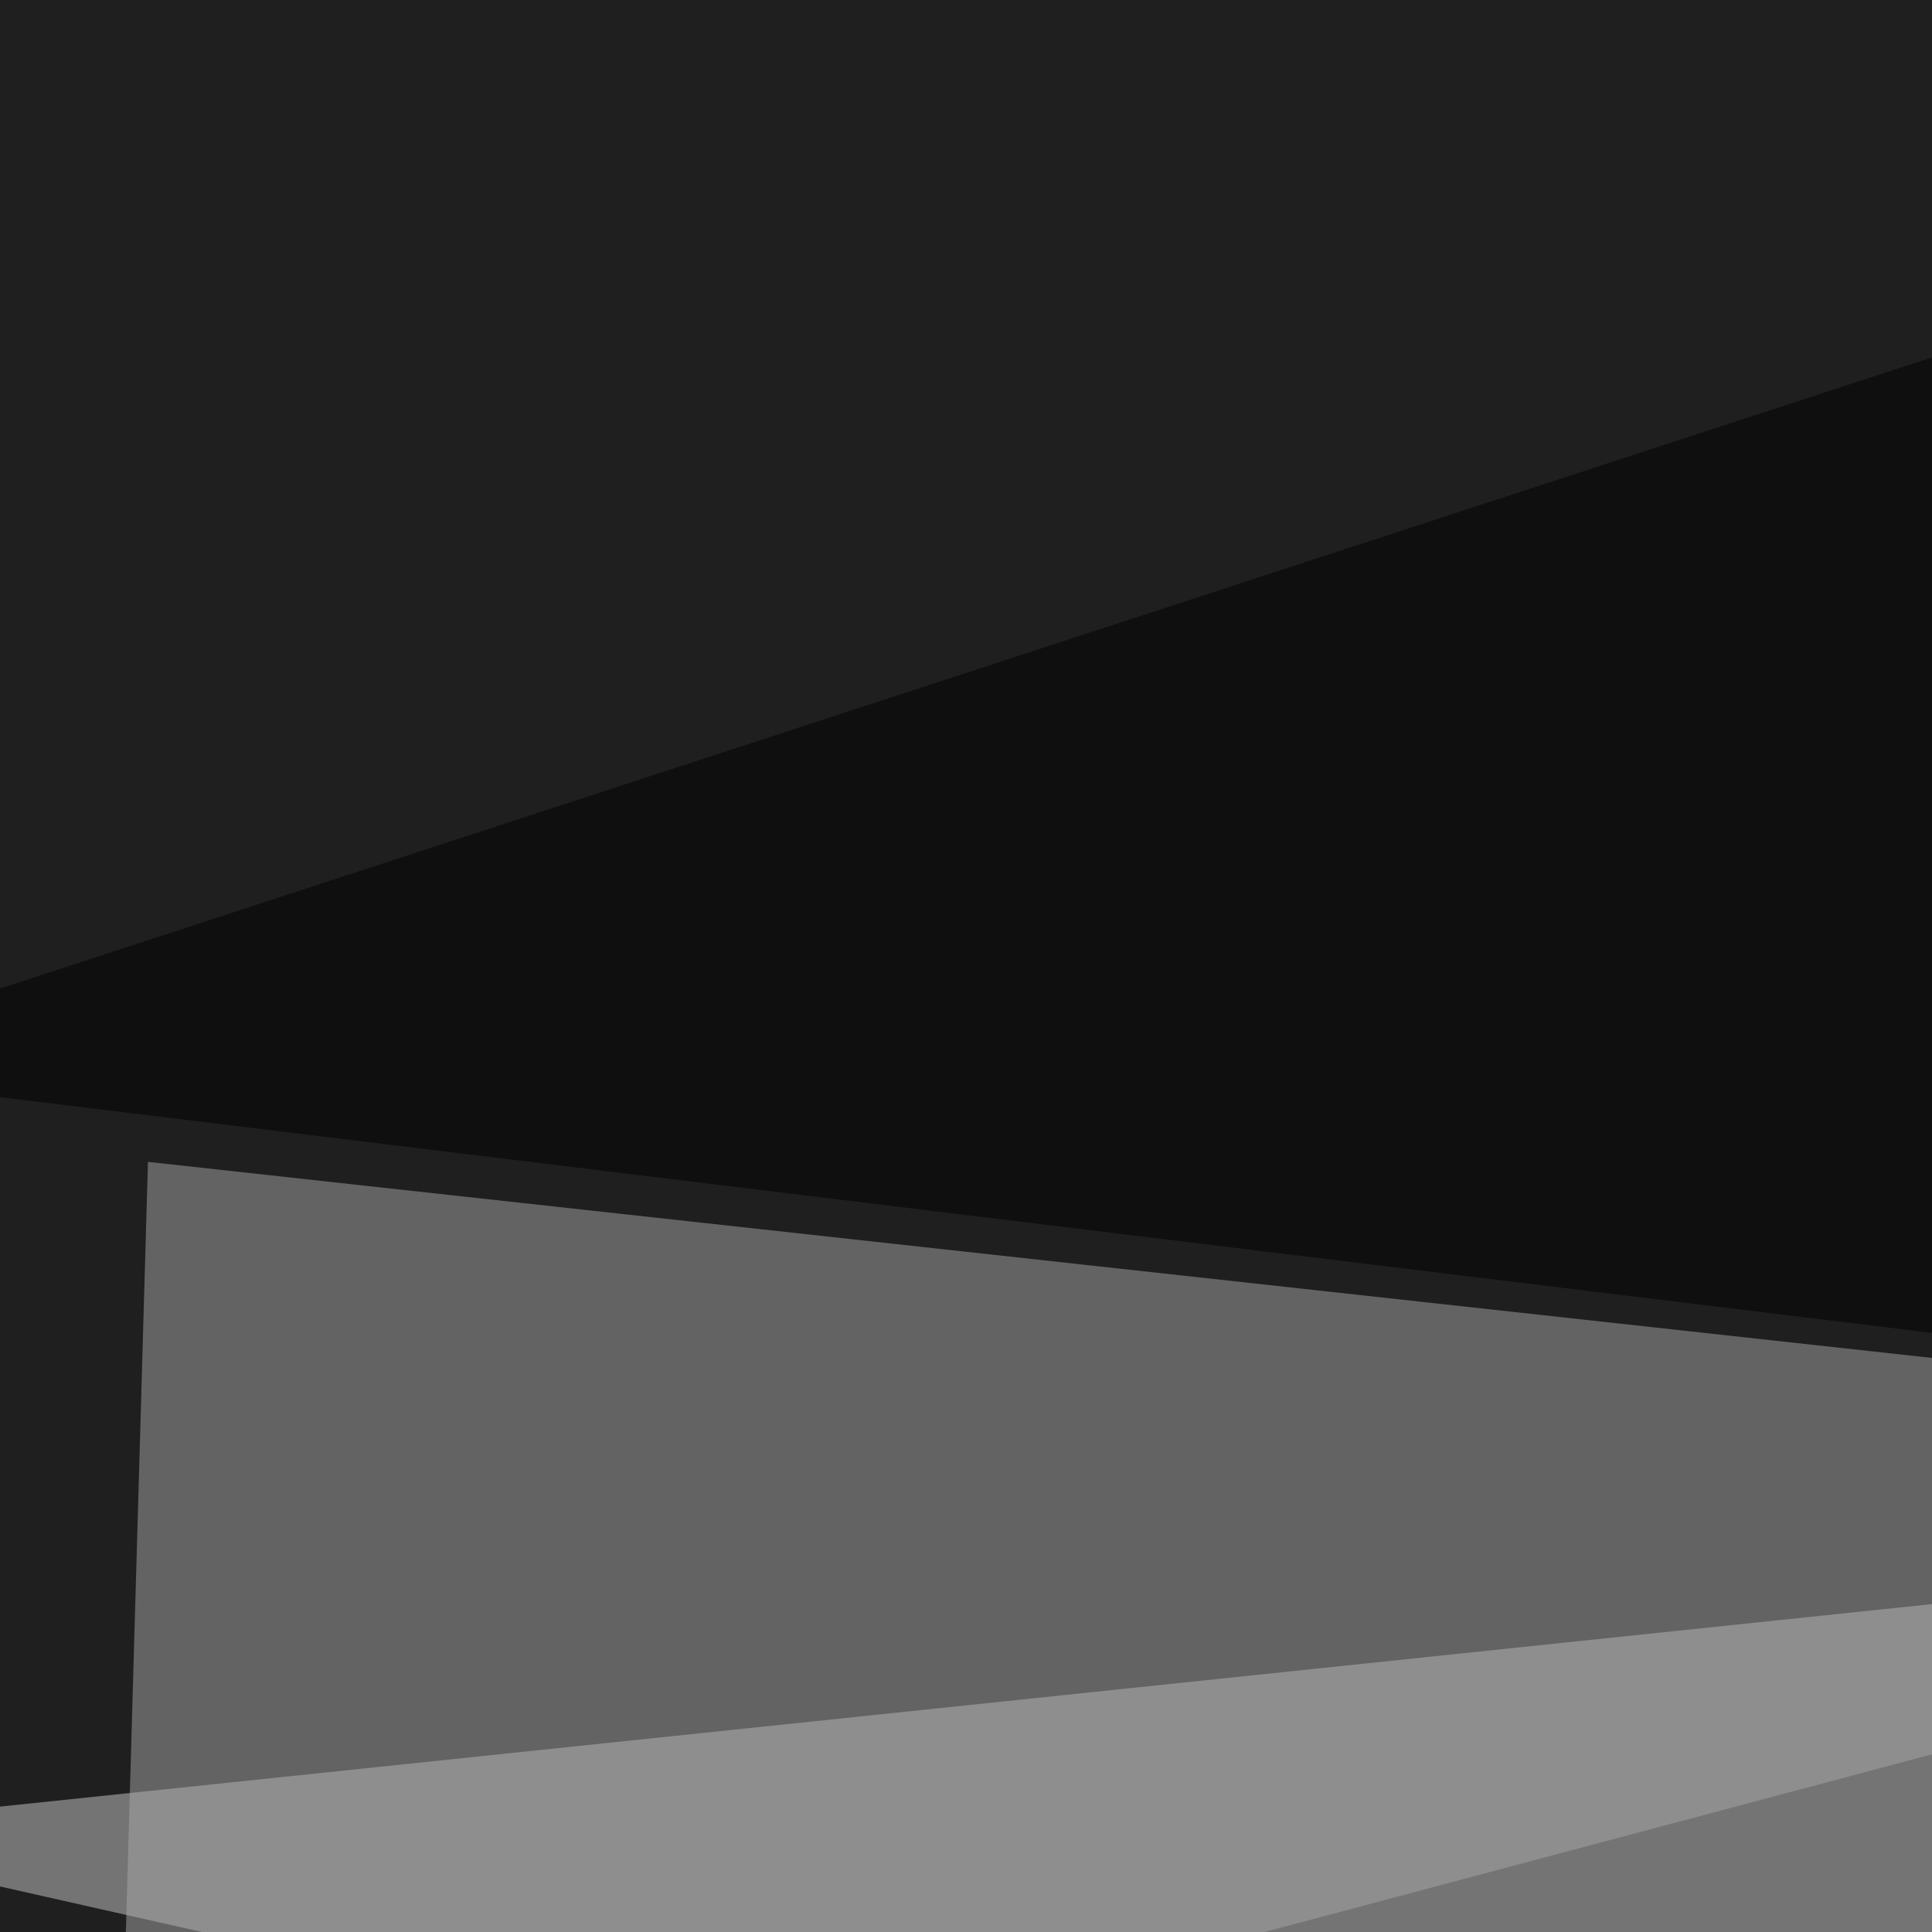 <svg xmlns="http://www.w3.org/2000/svg" width="363" height="363"><filter id="a"><feGaussianBlur stdDeviation="55"/></filter><rect width="100%" height="100%" fill="#1f1f1f"/><g filter="url(#a)"><g fill-opacity=".5"><path fill="#cacaca" d="M733.9 520l3-257.8-782.3 82z"/><path fill="#a8a8a8" d="M22 420.4l5.8-202.1L561 276.9z"/><path d="M707.5-45.4l-753 246 841 102.6zM48.3 795.4l-93.7-386.7L795.4 517z"/></g></g></svg>